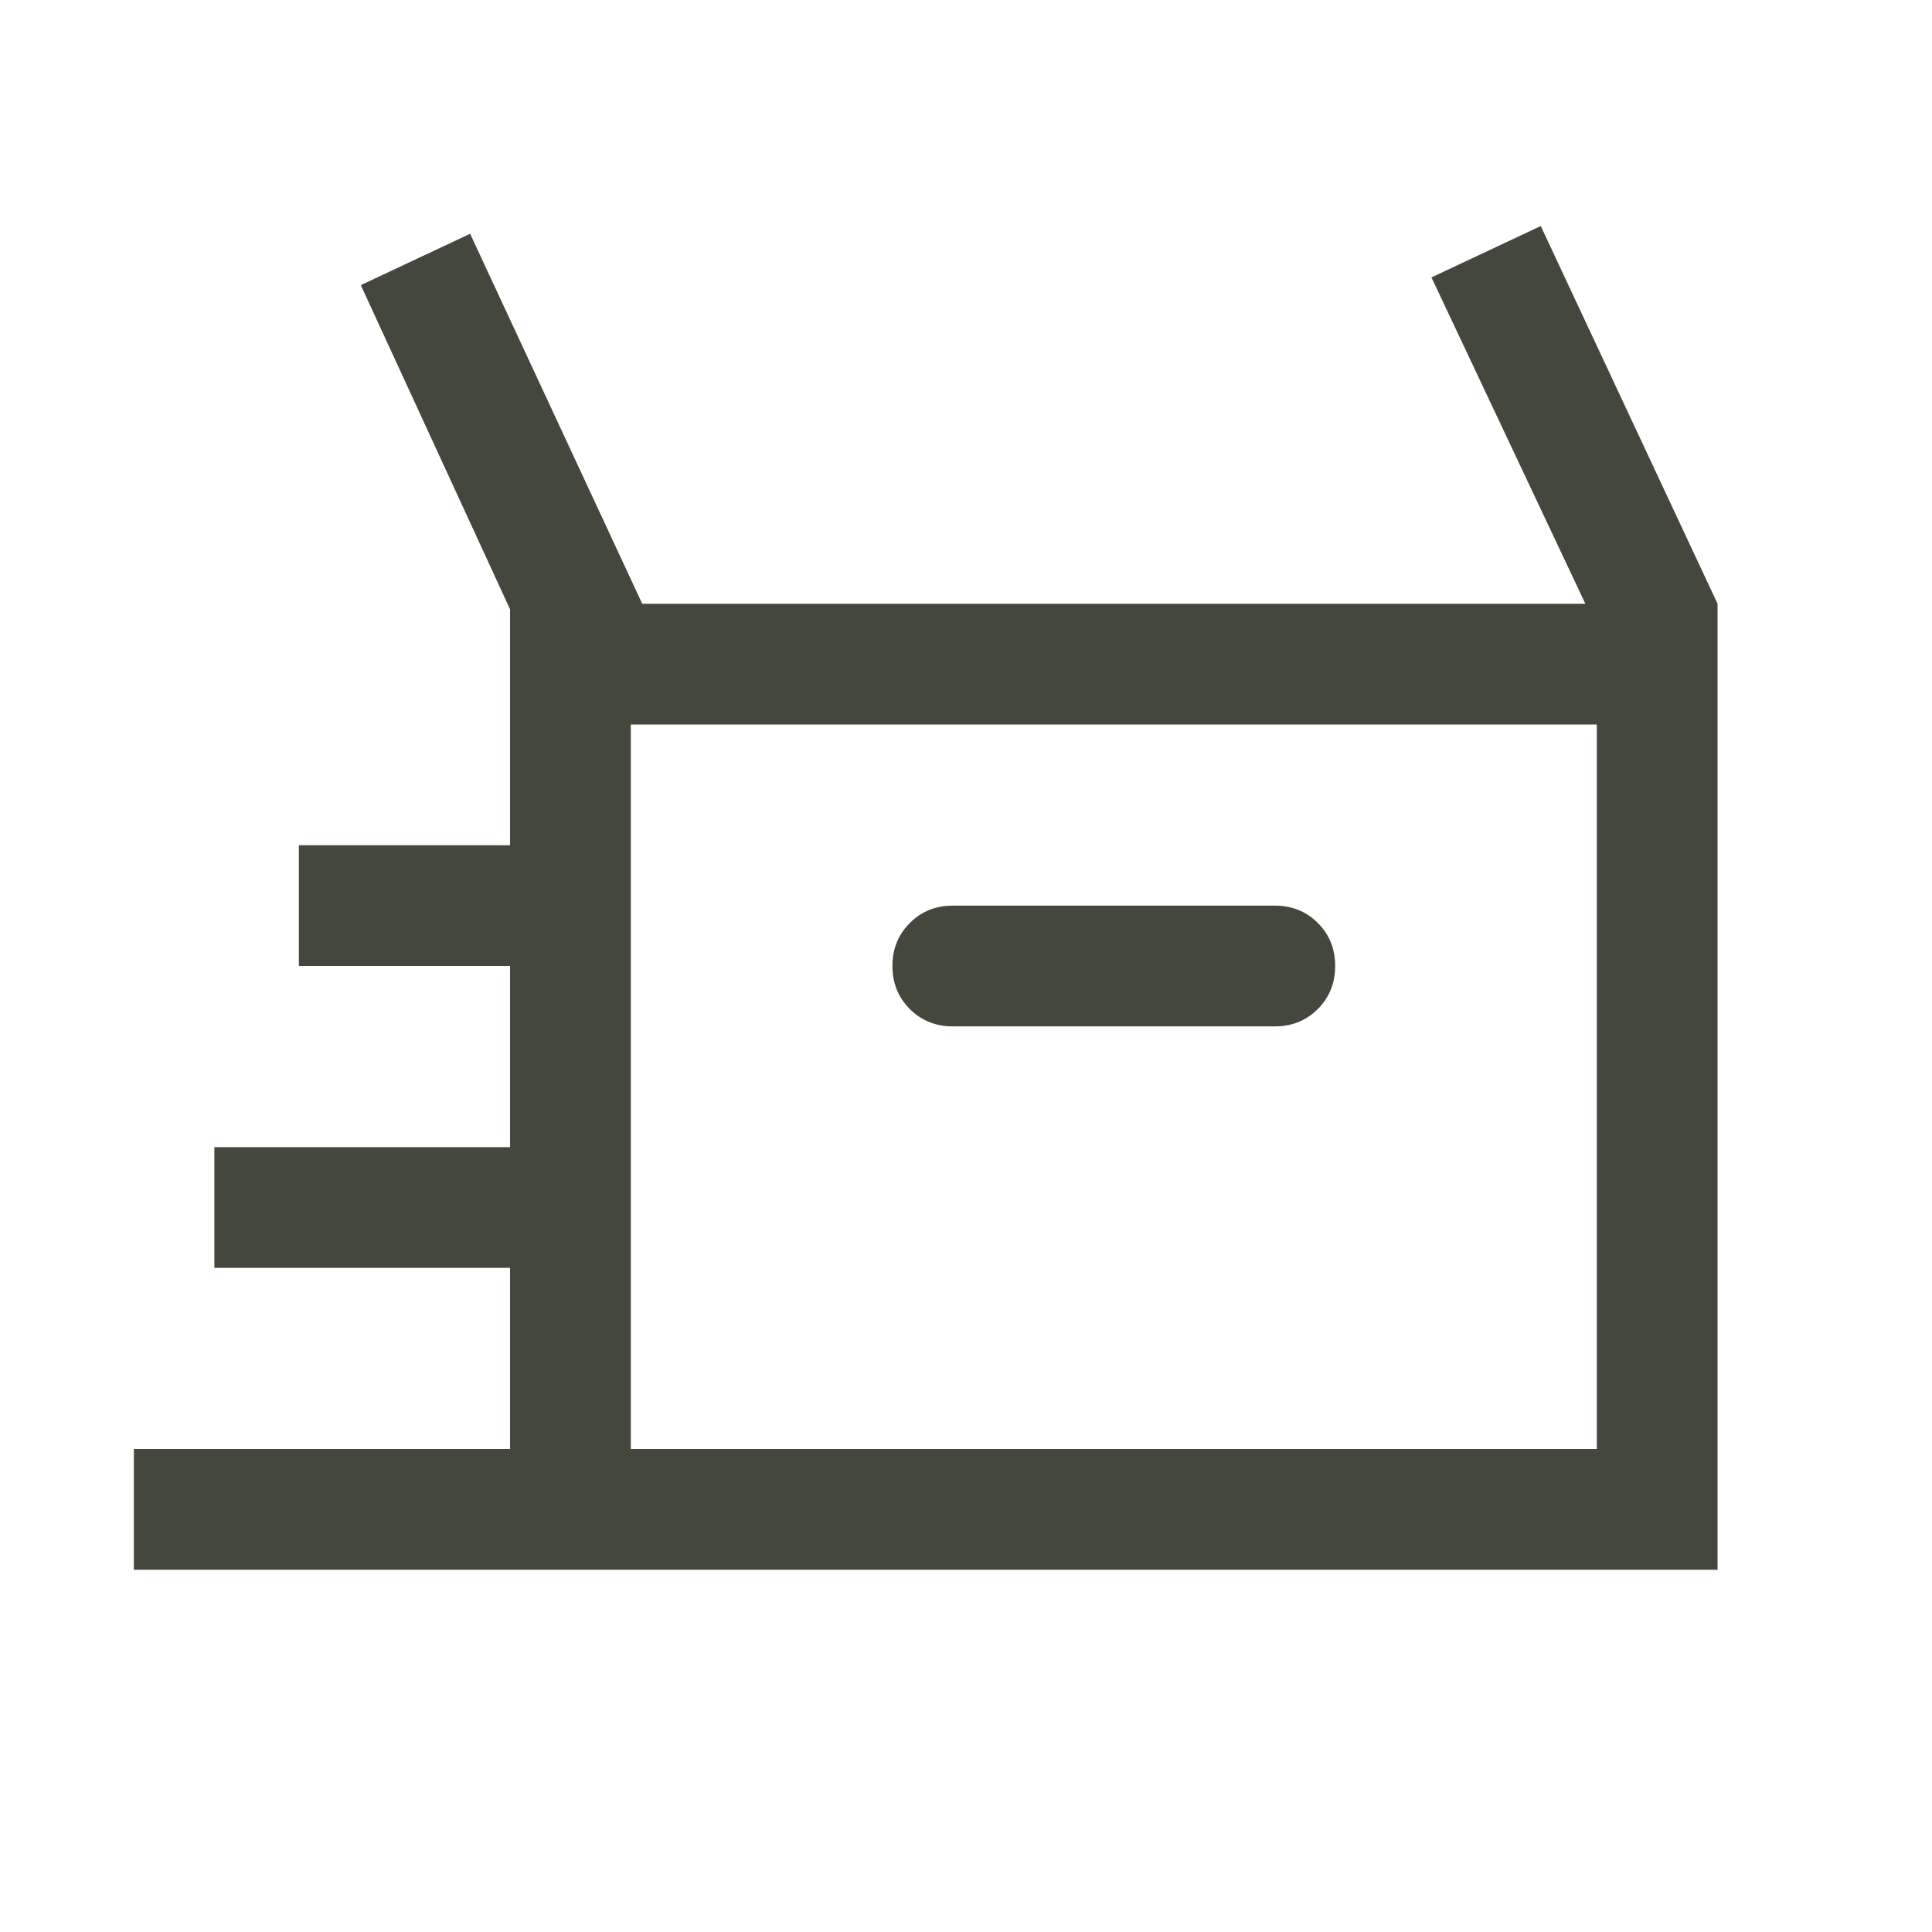 <svg width="24" height="24" viewBox="0 0 24 24" fill="none" xmlns="http://www.w3.org/2000/svg">
<g id="quick_reorder">
<mask id="mask0_31_1773" style="mask-type:alpha" maskUnits="userSpaceOnUse" x="0" y="0" width="24" height="24">
<rect id="Bounding box" width="24" height="24" fill="#D9D9D9"/>
</mask>
<g mask="url(#mask0_31_1773)">
<path id="quick_reorder_2" d="M1.663 19.5V18H6.336V15.75H2.663V14.25H6.336V12H3.713V10.5H6.336V7.569L4.482 3.542L5.84 2.904L7.978 7.5H19.694L17.782 3.446L19.14 2.808L21.336 7.5V19.5H1.663ZM11.836 12.75H15.836C16.049 12.75 16.227 12.678 16.371 12.534C16.514 12.39 16.586 12.212 16.586 12C16.586 11.787 16.514 11.609 16.371 11.466C16.227 11.322 16.049 11.25 15.836 11.25H11.836C11.624 11.25 11.445 11.322 11.302 11.466C11.158 11.61 11.086 11.788 11.086 12C11.086 12.213 11.158 12.391 11.302 12.535C11.445 12.678 11.624 12.75 11.836 12.75ZM7.836 18H19.836V9H7.836V18Z" fill="#44473C"/>
</g>
</g>
</svg>
